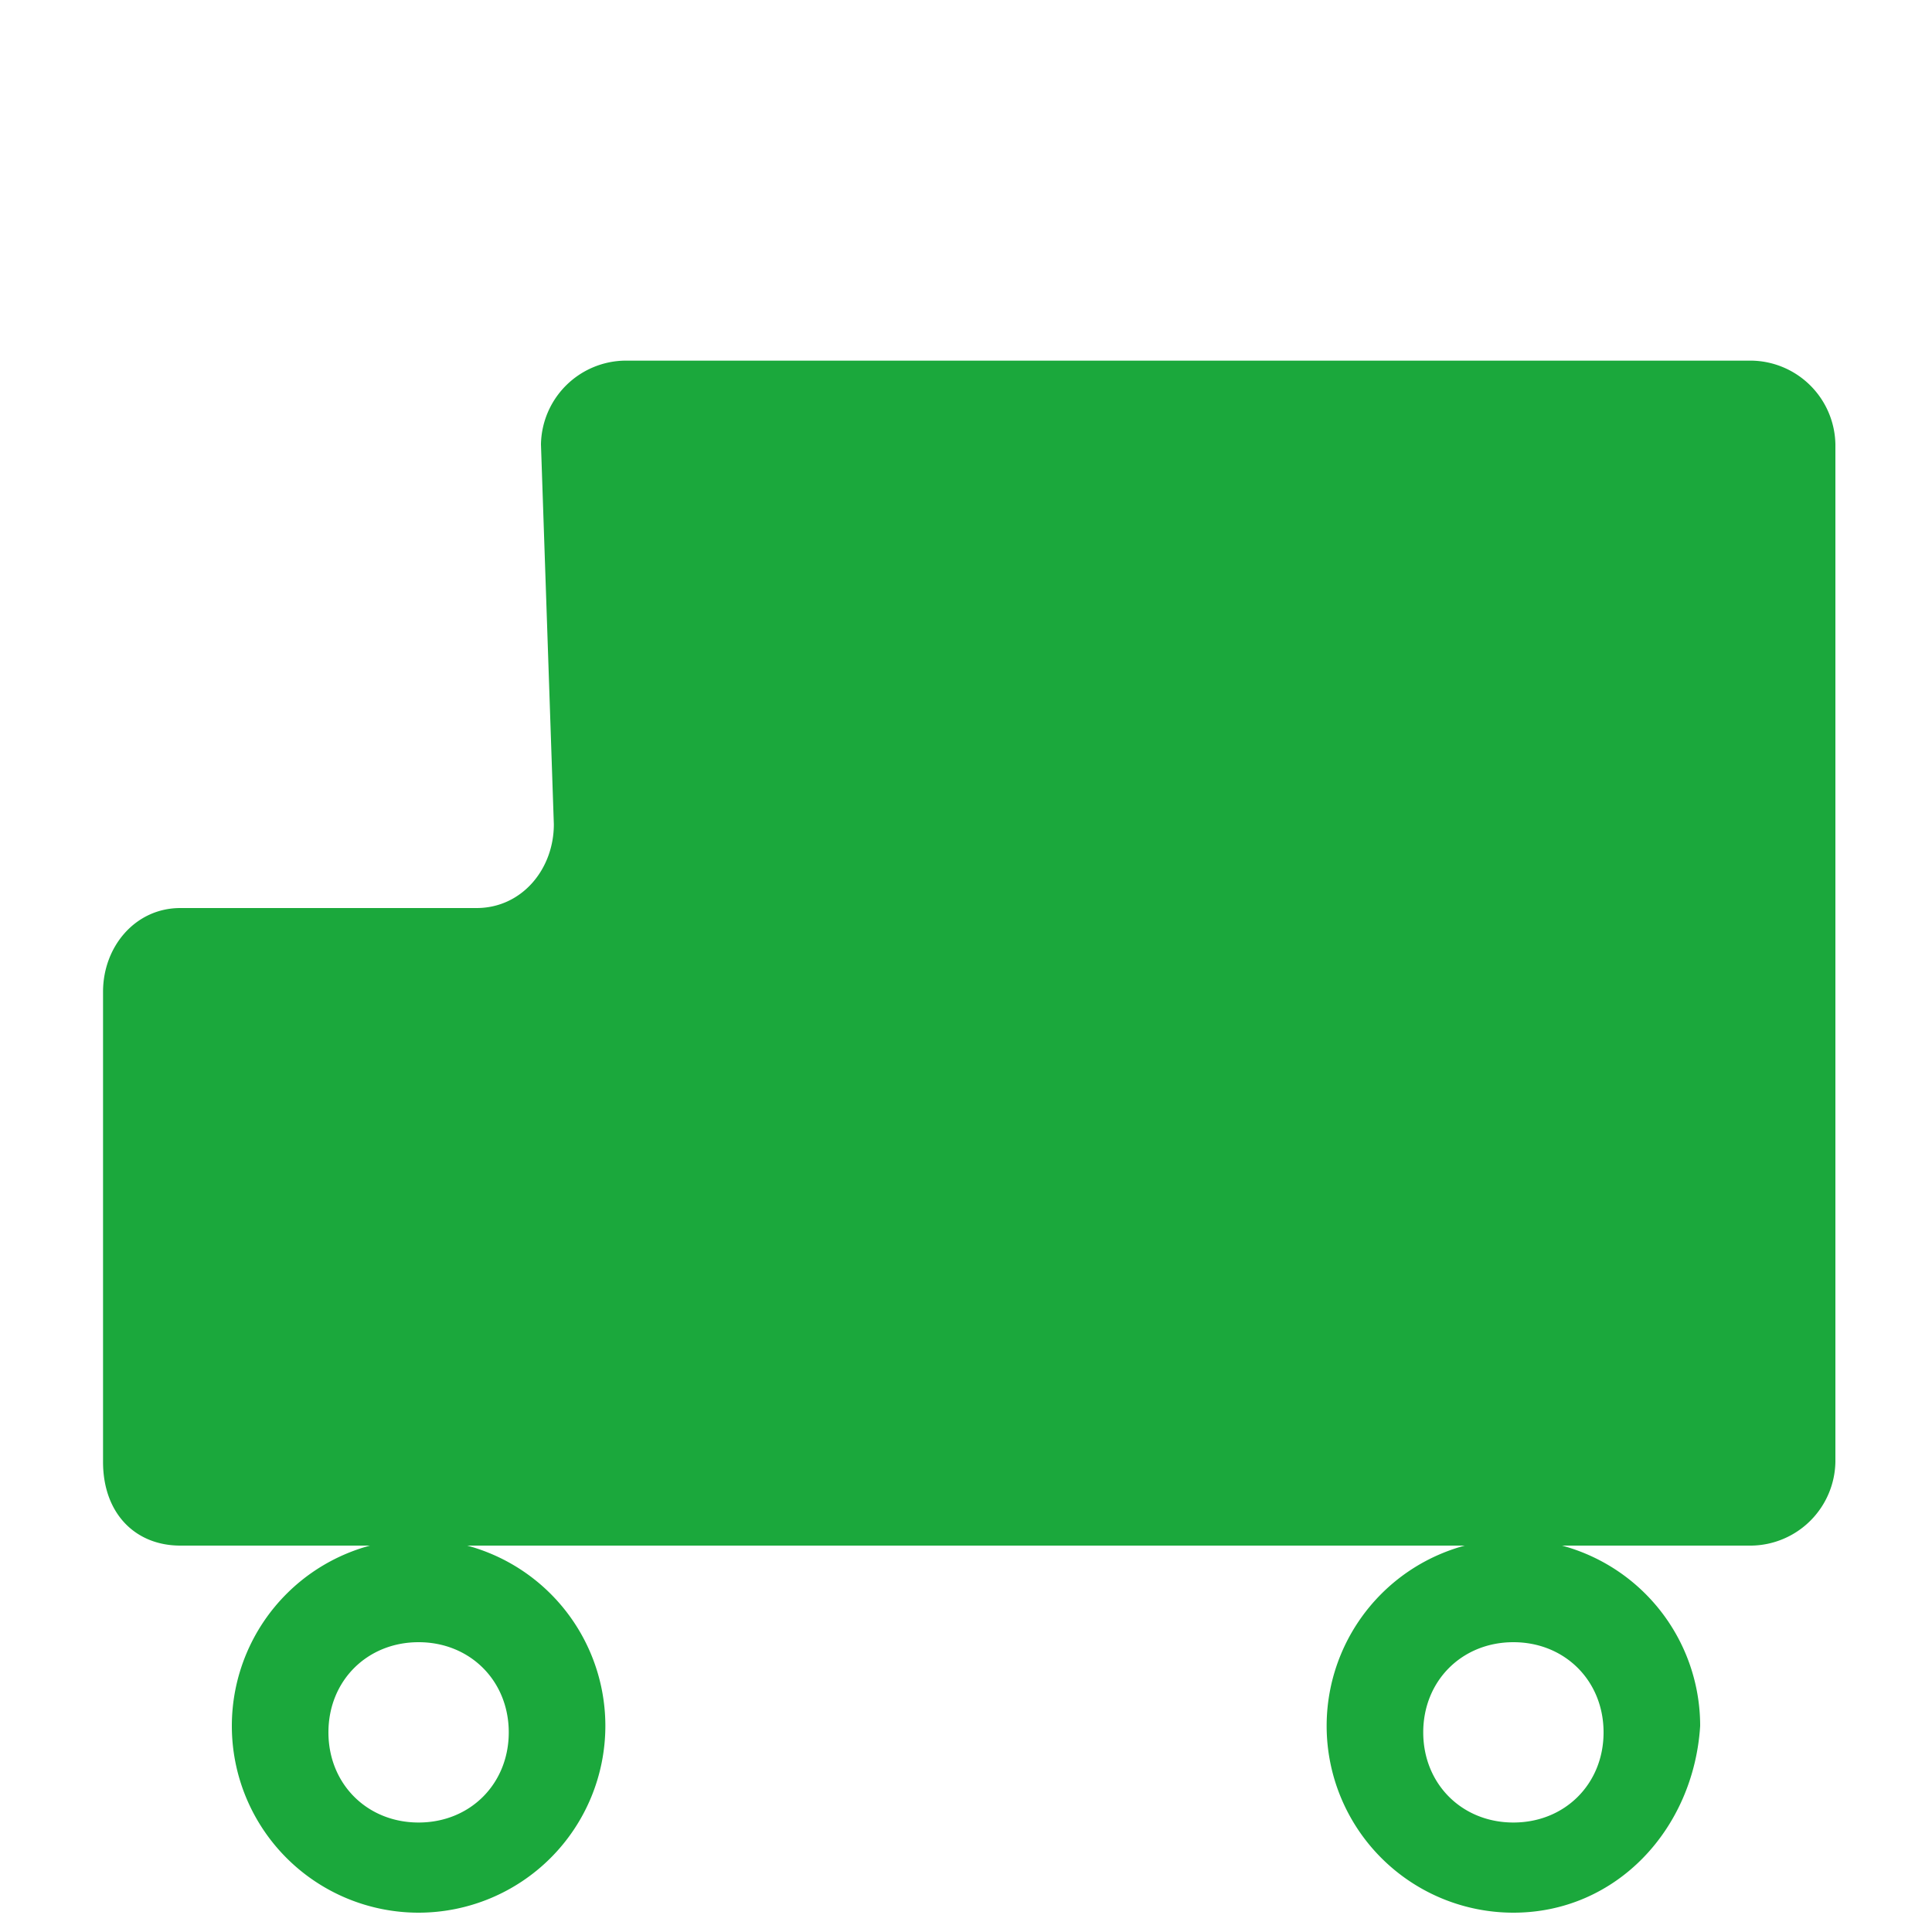 <svg xmlns="http://www.w3.org/2000/svg" xmlns:xlink="http://www.w3.org/1999/xlink" width="500" height="500" viewBox="0 0 500 500">
  <rect x="0" y="0" width="500" height="500" fill="#333333" stroke="none"/>
  <defs>
    <clipPath id="clip-provider-icon">
      <rect width="500" height="500"/>
    </clipPath>
  </defs>
  <g id="provider-icon" clip-path="url(#clip-provider-icon)">
    <rect width="500" height="500" fill="#fff"/>
    <g id="グループ_31" data-name="グループ 31" transform="translate(-527.8 -5)">
      <g id="グループ_30" data-name="グループ 30" transform="translate(554.467 98.333)">
        <g id="グループ_29" data-name="グループ 29">
          <g id="グループ_26" data-name="グループ 26">
            <path id="パス_55" data-name="パス 55" d="M549.4,312.567H956.066A22.062,22.062,0,0,0,977.733,290.9V27.567A22.062,22.062,0,0,0,956.066,5.9H664.4a22.061,22.061,0,0,0-21.666,21.667l3.333,98.333c0,11.667-8.333,21.667-20,21.667H549.4c-11.667,0-20,10-20,21.667V290.9C529.4,304.233,537.733,312.567,549.4,312.567Z" transform="translate(-529.4 -5.9)" fill="#1ba83c"/>
          </g>
          <g id="グループ_27" data-name="グループ 27" transform="translate(316.666 305)">
            <path id="パス_56" data-name="パス 56" d="M596.734,120.867a48.333,48.333,0,1,1,48.334-48.333C643.4,99.2,623.4,120.867,596.734,120.867Zm0-70c-13.333,0-23.334,10-23.334,23.333s10,23.333,23.334,23.333,23.334-10,23.334-23.333S610.067,50.867,596.734,50.867Z" transform="translate(-548.4 -24.2)" fill="#1ba83c"/>
          </g>
          <g id="グループ_28" data-name="グループ 28" transform="translate(33.332 305)">
            <path id="パス_57" data-name="パス 57" d="M579.734,120.867a48.333,48.333,0,1,1,48.334-48.333A48.368,48.368,0,0,1,579.734,120.867Zm0-70c-13.333,0-23.334,10-23.334,23.333s10,23.333,23.334,23.333,23.333-10,23.333-23.333S593.066,50.867,579.734,50.867Z" transform="translate(-531.4 -24.2)" fill="#1ba83c"/>
          </g>
        </g>
      </g>
      <rect id="長方形_1" data-name="長方形 1" width="500" height="500" transform="translate(527.8)" fill="none"/>
    </g>
  </g>
</svg>
